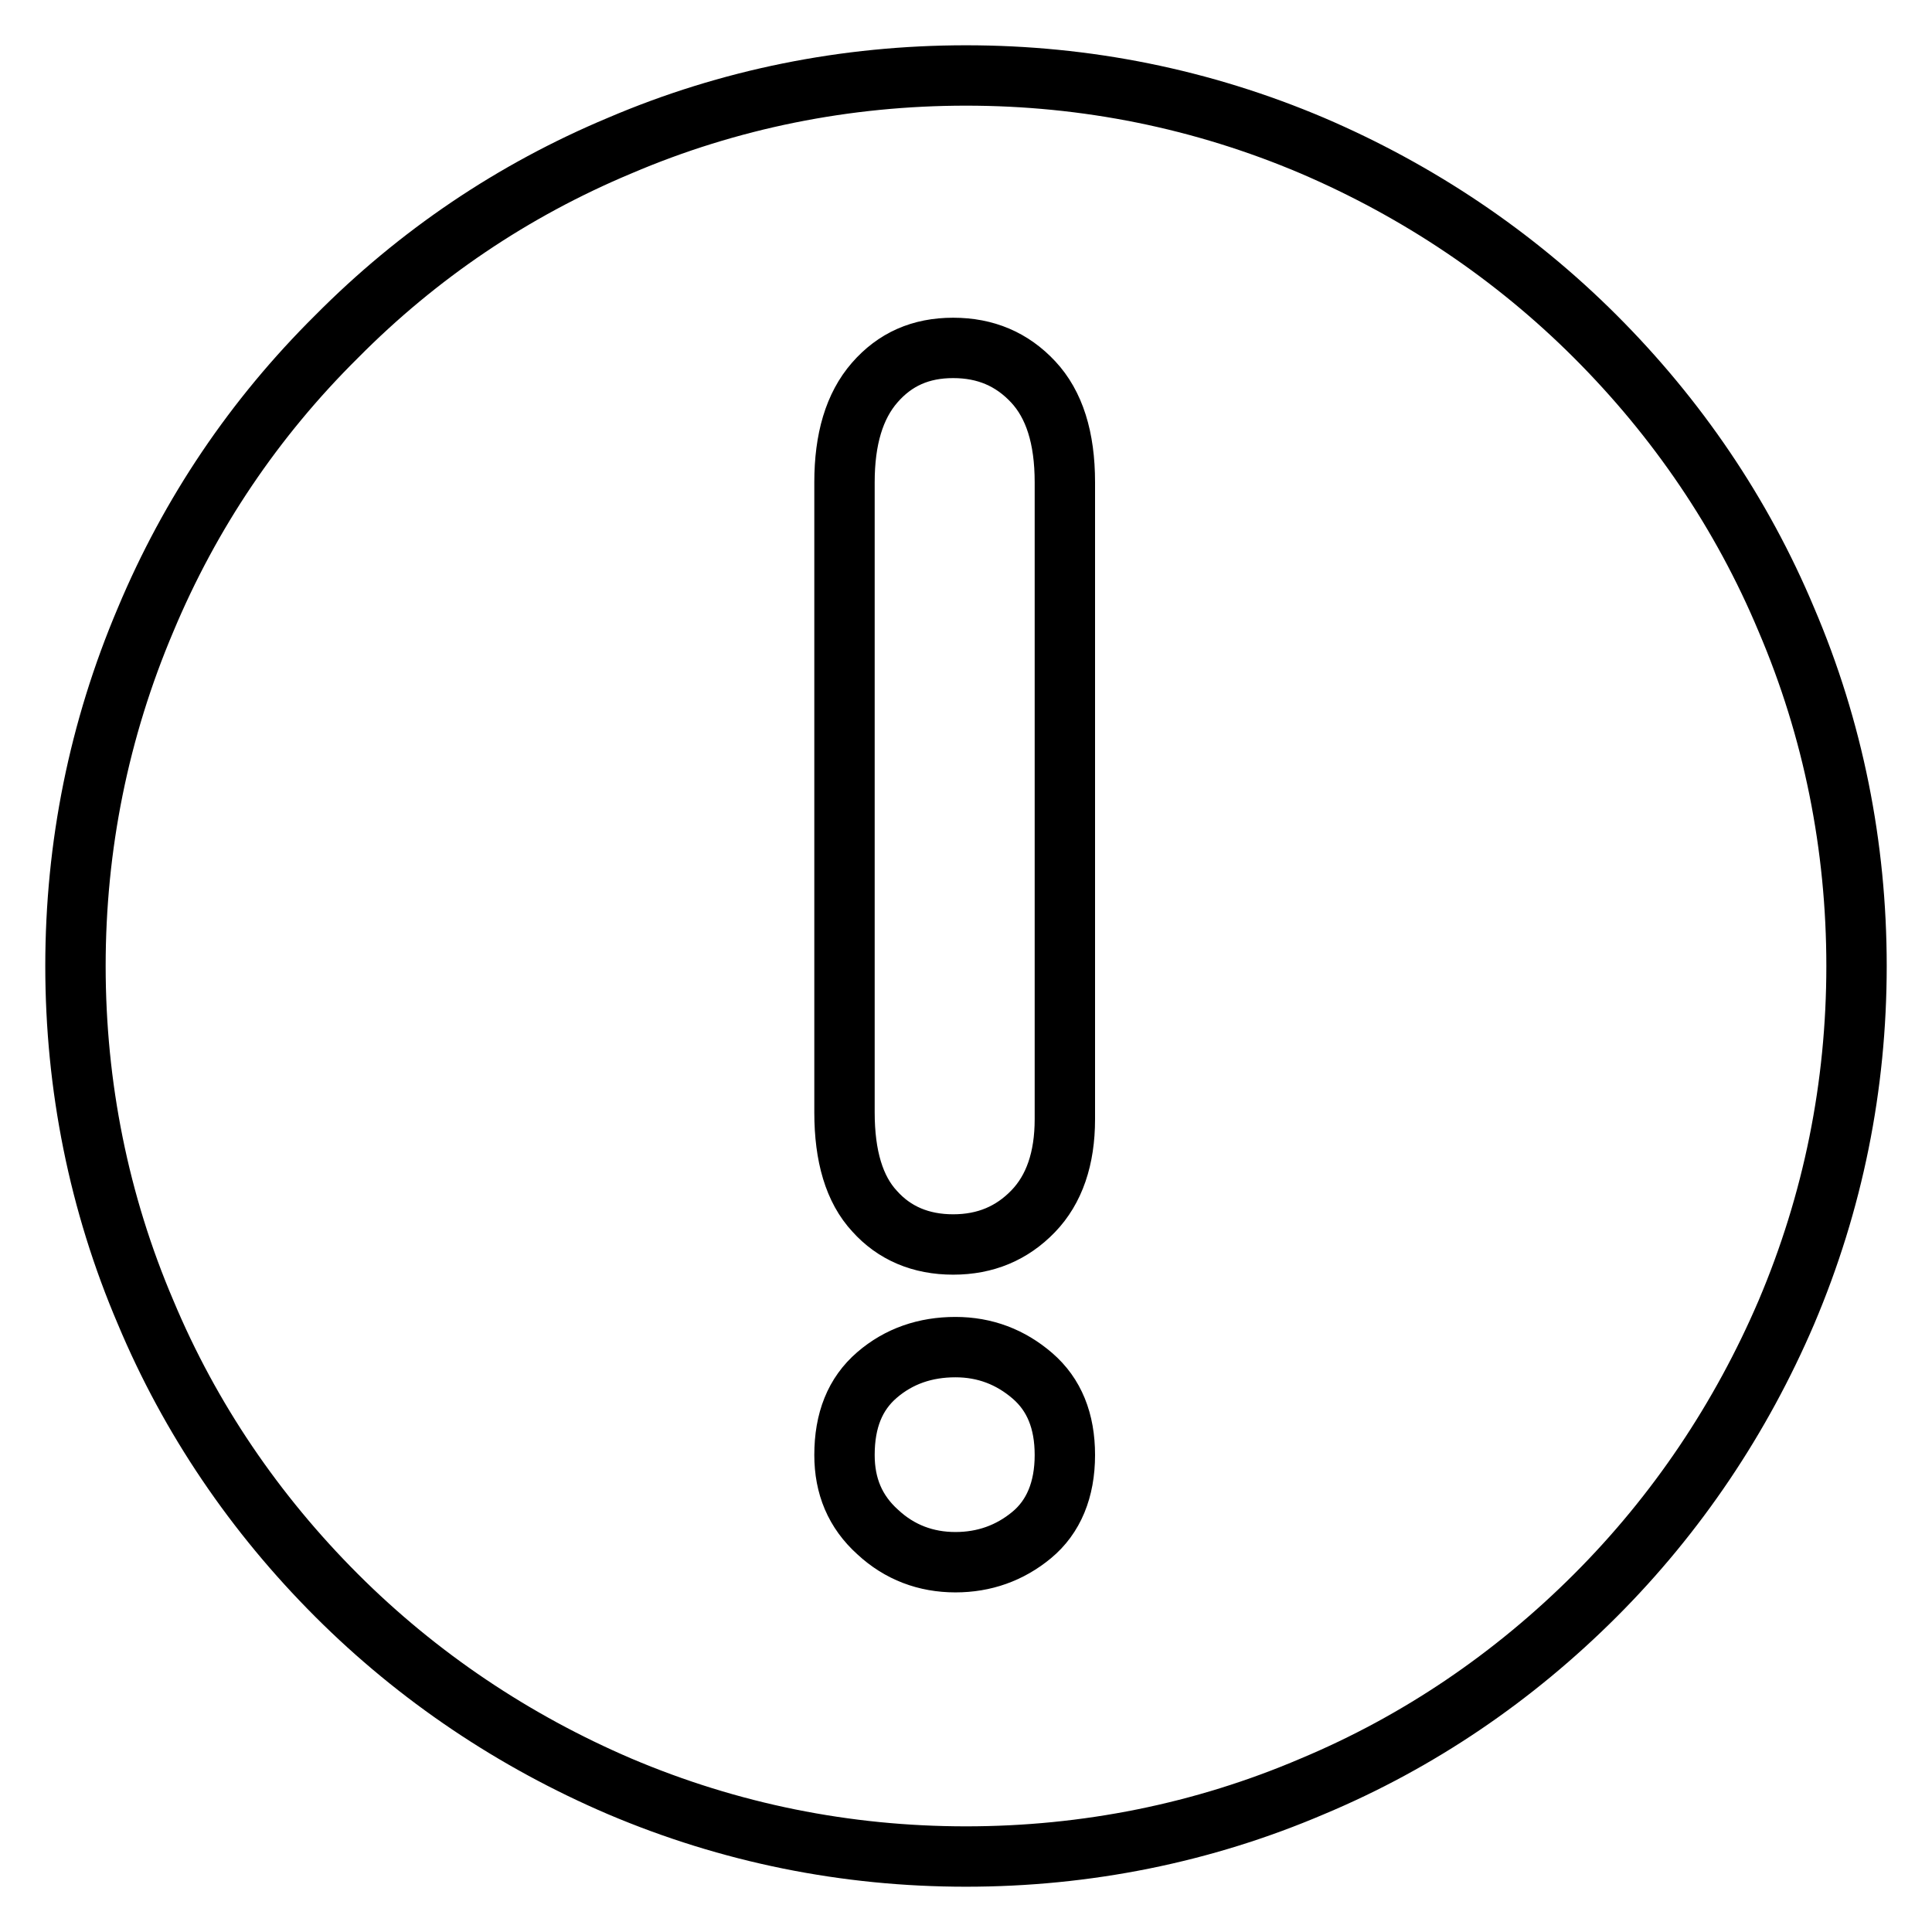 <?xml version="1.0" encoding="utf-8"?>
<!-- Svg Vector Icons : http://www.onlinewebfonts.com/icon -->
<!DOCTYPE svg PUBLIC "-//W3C//DTD SVG 1.1//EN" "http://www.w3.org/Graphics/SVG/1.1/DTD/svg11.dtd">
<svg version="1.1" xmlns="http://www.w3.org/2000/svg" xmlns:xlink="http://www.w3.org/1999/xlink" x="0px" y="0px" viewBox="0 0 256 256" enable-background="new 0 0 256 256" xml:space="preserve">
<g> <path stroke-width="8" fill-opacity="0" stroke="#000000"  d="M236.7,82.1c-5.9-14.1-14.5-26.7-25.3-37.5c-10.8-10.8-23.5-19.3-37.5-25.3c-14.6-6.2-30-9.3-45.9-9.3 c-15.9,0-31.4,3.1-45.9,9.3C68,25.2,55.4,33.7,44.6,44.6C33.7,55.4,25.2,68,19.3,82.1c-6.2,14.6-9.3,30-9.3,45.9s3.1,31.4,9.3,45.9 c5.9,14.1,14.5,26.7,25.3,37.5c10.8,10.8,23.5,19.3,37.5,25.3c14.6,6.2,30,9.3,45.9,9.3c15.9,0,31.4-3.1,45.9-9.3 c14.1-5.9,26.7-14.5,37.5-25.3c10.8-10.8,19.3-23.5,25.3-37.5c6.2-14.6,9.3-30,9.3-45.9C246,112.1,242.9,96.6,236.7,82.1 L236.7,82.1z M136.7,203.4c-2.9,2.4-6.3,3.6-10.1,3.6c-3.9,0-7.4-1.3-10.3-4c-3-2.7-4.4-6.1-4.4-10.2c0-4.6,1.4-8.1,4.3-10.6 c2.9-2.5,6.4-3.7,10.4-3.7c3.9,0,7.3,1.3,10.2,3.8c2.9,2.5,4.3,6,4.3,10.5C141.1,197.4,139.6,201,136.7,203.4L136.7,203.4z  M141.1,148.3c0,5.2-1.4,9.3-4.2,12.2c-2.8,2.9-6.3,4.4-10.6,4.4c-4.3,0-7.8-1.5-10.4-4.4c-2.7-2.9-4-7.3-4-13.1V63.9 c0-5.7,1.3-10.1,4-13.2c2.7-3.1,6.1-4.6,10.4-4.6c4.3,0,7.8,1.5,10.6,4.5c2.8,3,4.2,7.4,4.2,13.3V148.3z"/></g>
</svg>